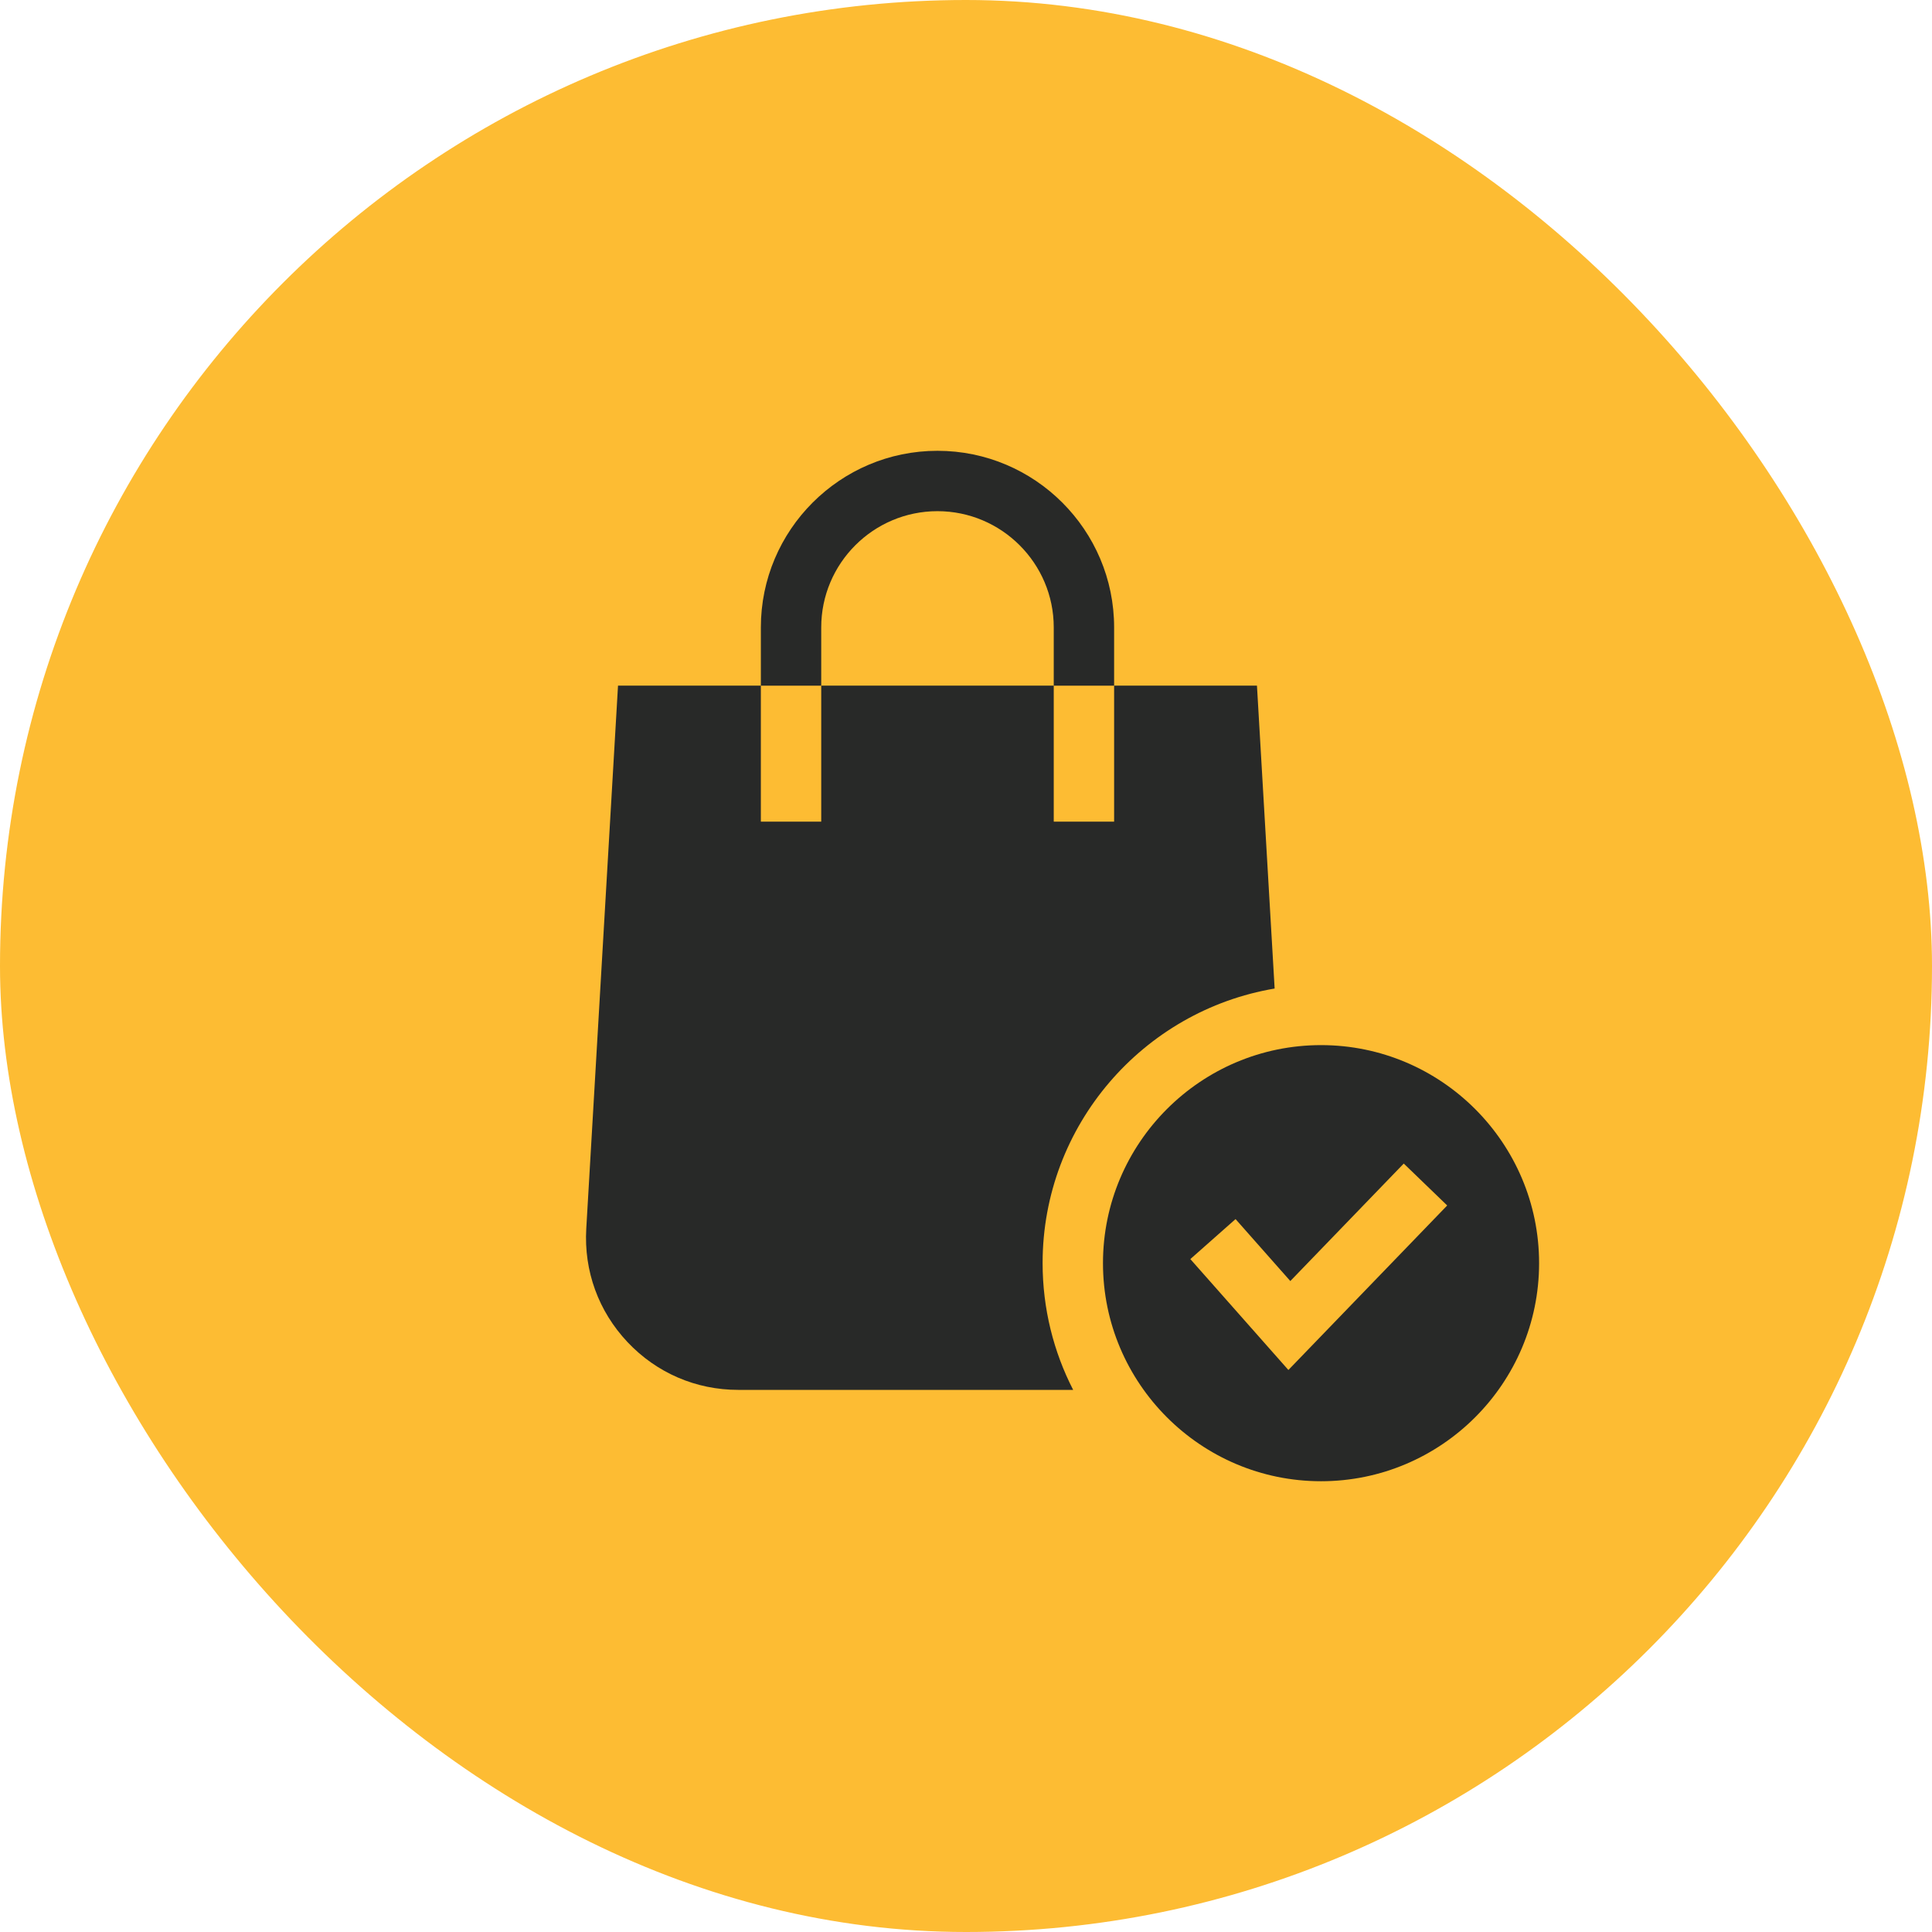 <svg width="60" height="60" viewBox="0 0 60 60" fill="none" xmlns="http://www.w3.org/2000/svg">
<rect width="60" height="60" rx="30" fill="#FDBC33"/>
<g clip-path="url(#clip0_6722_1593)">
<path d="M39.585 30.7L39.036 21.293H34.6V25.517H32.725V21.293H25.504V25.517H23.629V21.293H19.193L18.207 38.159C18.131 39.473 18.586 40.723 19.488 41.68C20.391 42.637 21.613 43.164 22.928 43.164H33.328C32.721 41.982 32.379 40.643 32.379 39.226C32.379 34.949 35.501 31.388 39.585 30.7Z" fill="#282928"/>
<path d="M25.504 19.485C25.504 17.495 27.123 15.875 29.114 15.875C31.105 15.875 32.725 17.495 32.725 19.485V21.295H34.6V19.485C34.6 16.461 32.139 14 29.114 14C26.09 14 23.629 16.461 23.629 19.485V21.295H25.504V19.485Z" fill="#282928"/>
<path d="M47.798 39.229C47.798 35.495 44.76 32.457 41.026 32.457C37.292 32.457 34.254 35.495 34.254 39.229C34.254 42.963 37.292 46.001 41.026 46.001C44.76 46.001 47.798 42.963 47.798 39.229ZM40.012 42.546L36.967 39.102L38.371 37.86L40.072 39.784L43.595 36.135L44.944 37.437L40.012 42.546Z" fill="#282928"/>
</g>
<defs>
<clipPath id="clip0_6722_1593">
<rect width="32" height="32" fill="white" transform="translate(17 14)"/>
</clipPath>
</defs>
</svg>
